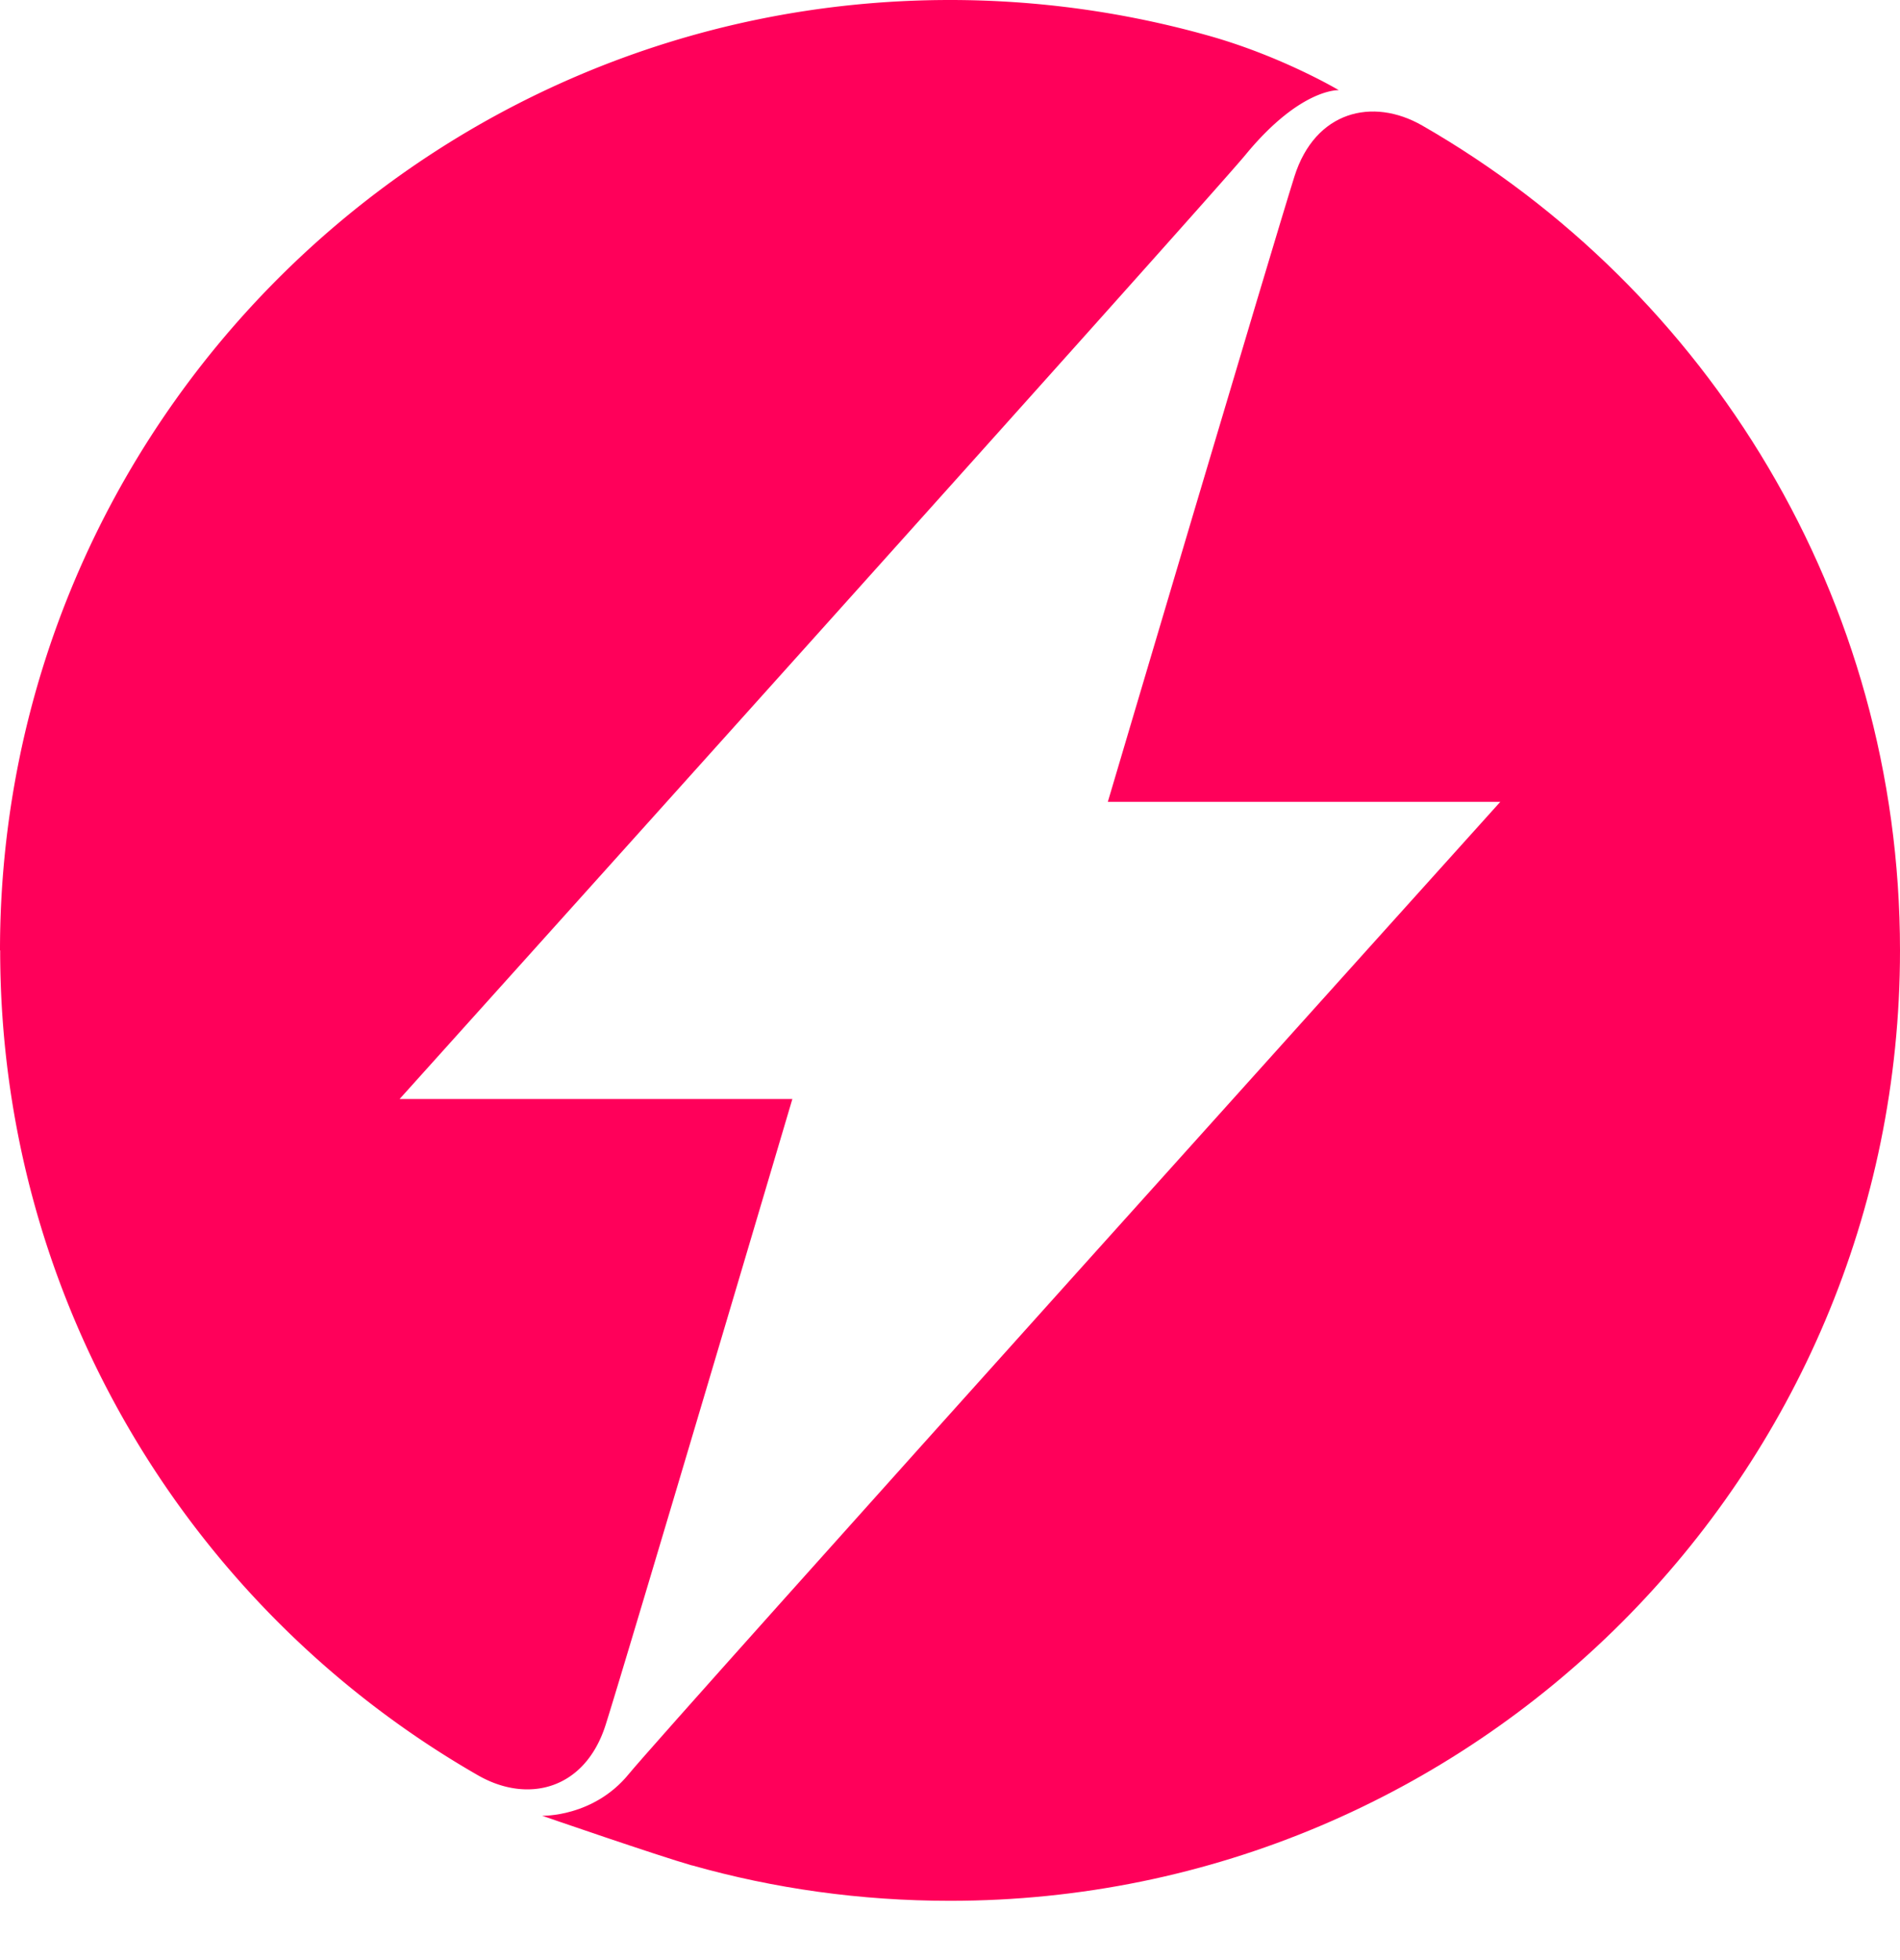 <svg xmlns="http://www.w3.org/2000/svg" width="32" height="33" fill="none"><path fill="#FF005A" fill-rule="evenodd" d="M11.655 31.405c1.38.391 2.84.597 4.345.597 8.837 0 16-7.164 16-16 0-5.941-3.238-11.126-8.044-13.887-.842-.484-1.807-.242-2.154.853-.347 1.094-3.144 10.532-3.144 10.532h6.61S11.24 29.072 10.588 29.87c-.596.727-1.457.7-1.457.7s1.937.669 2.525.837Z" clip-rule="evenodd"/><path fill="#FF005A" fill-rule="evenodd" d="M.003 16.002c0 5.94 3.237 11.126 8.044 13.885.843.486 1.808.243 2.154-.85.348-1.095 3.144-10.534 3.144-10.534H6.73S20.341 3.378 20.978 2.605c.926-1.125 1.57-1.087 1.57-1.087s-.964-.574-2.203-.92A16.09 16.09 0 0 0 16 0C7.163 0 0 7.164 0 16.002h.003Z" clip-rule="evenodd"/></svg>